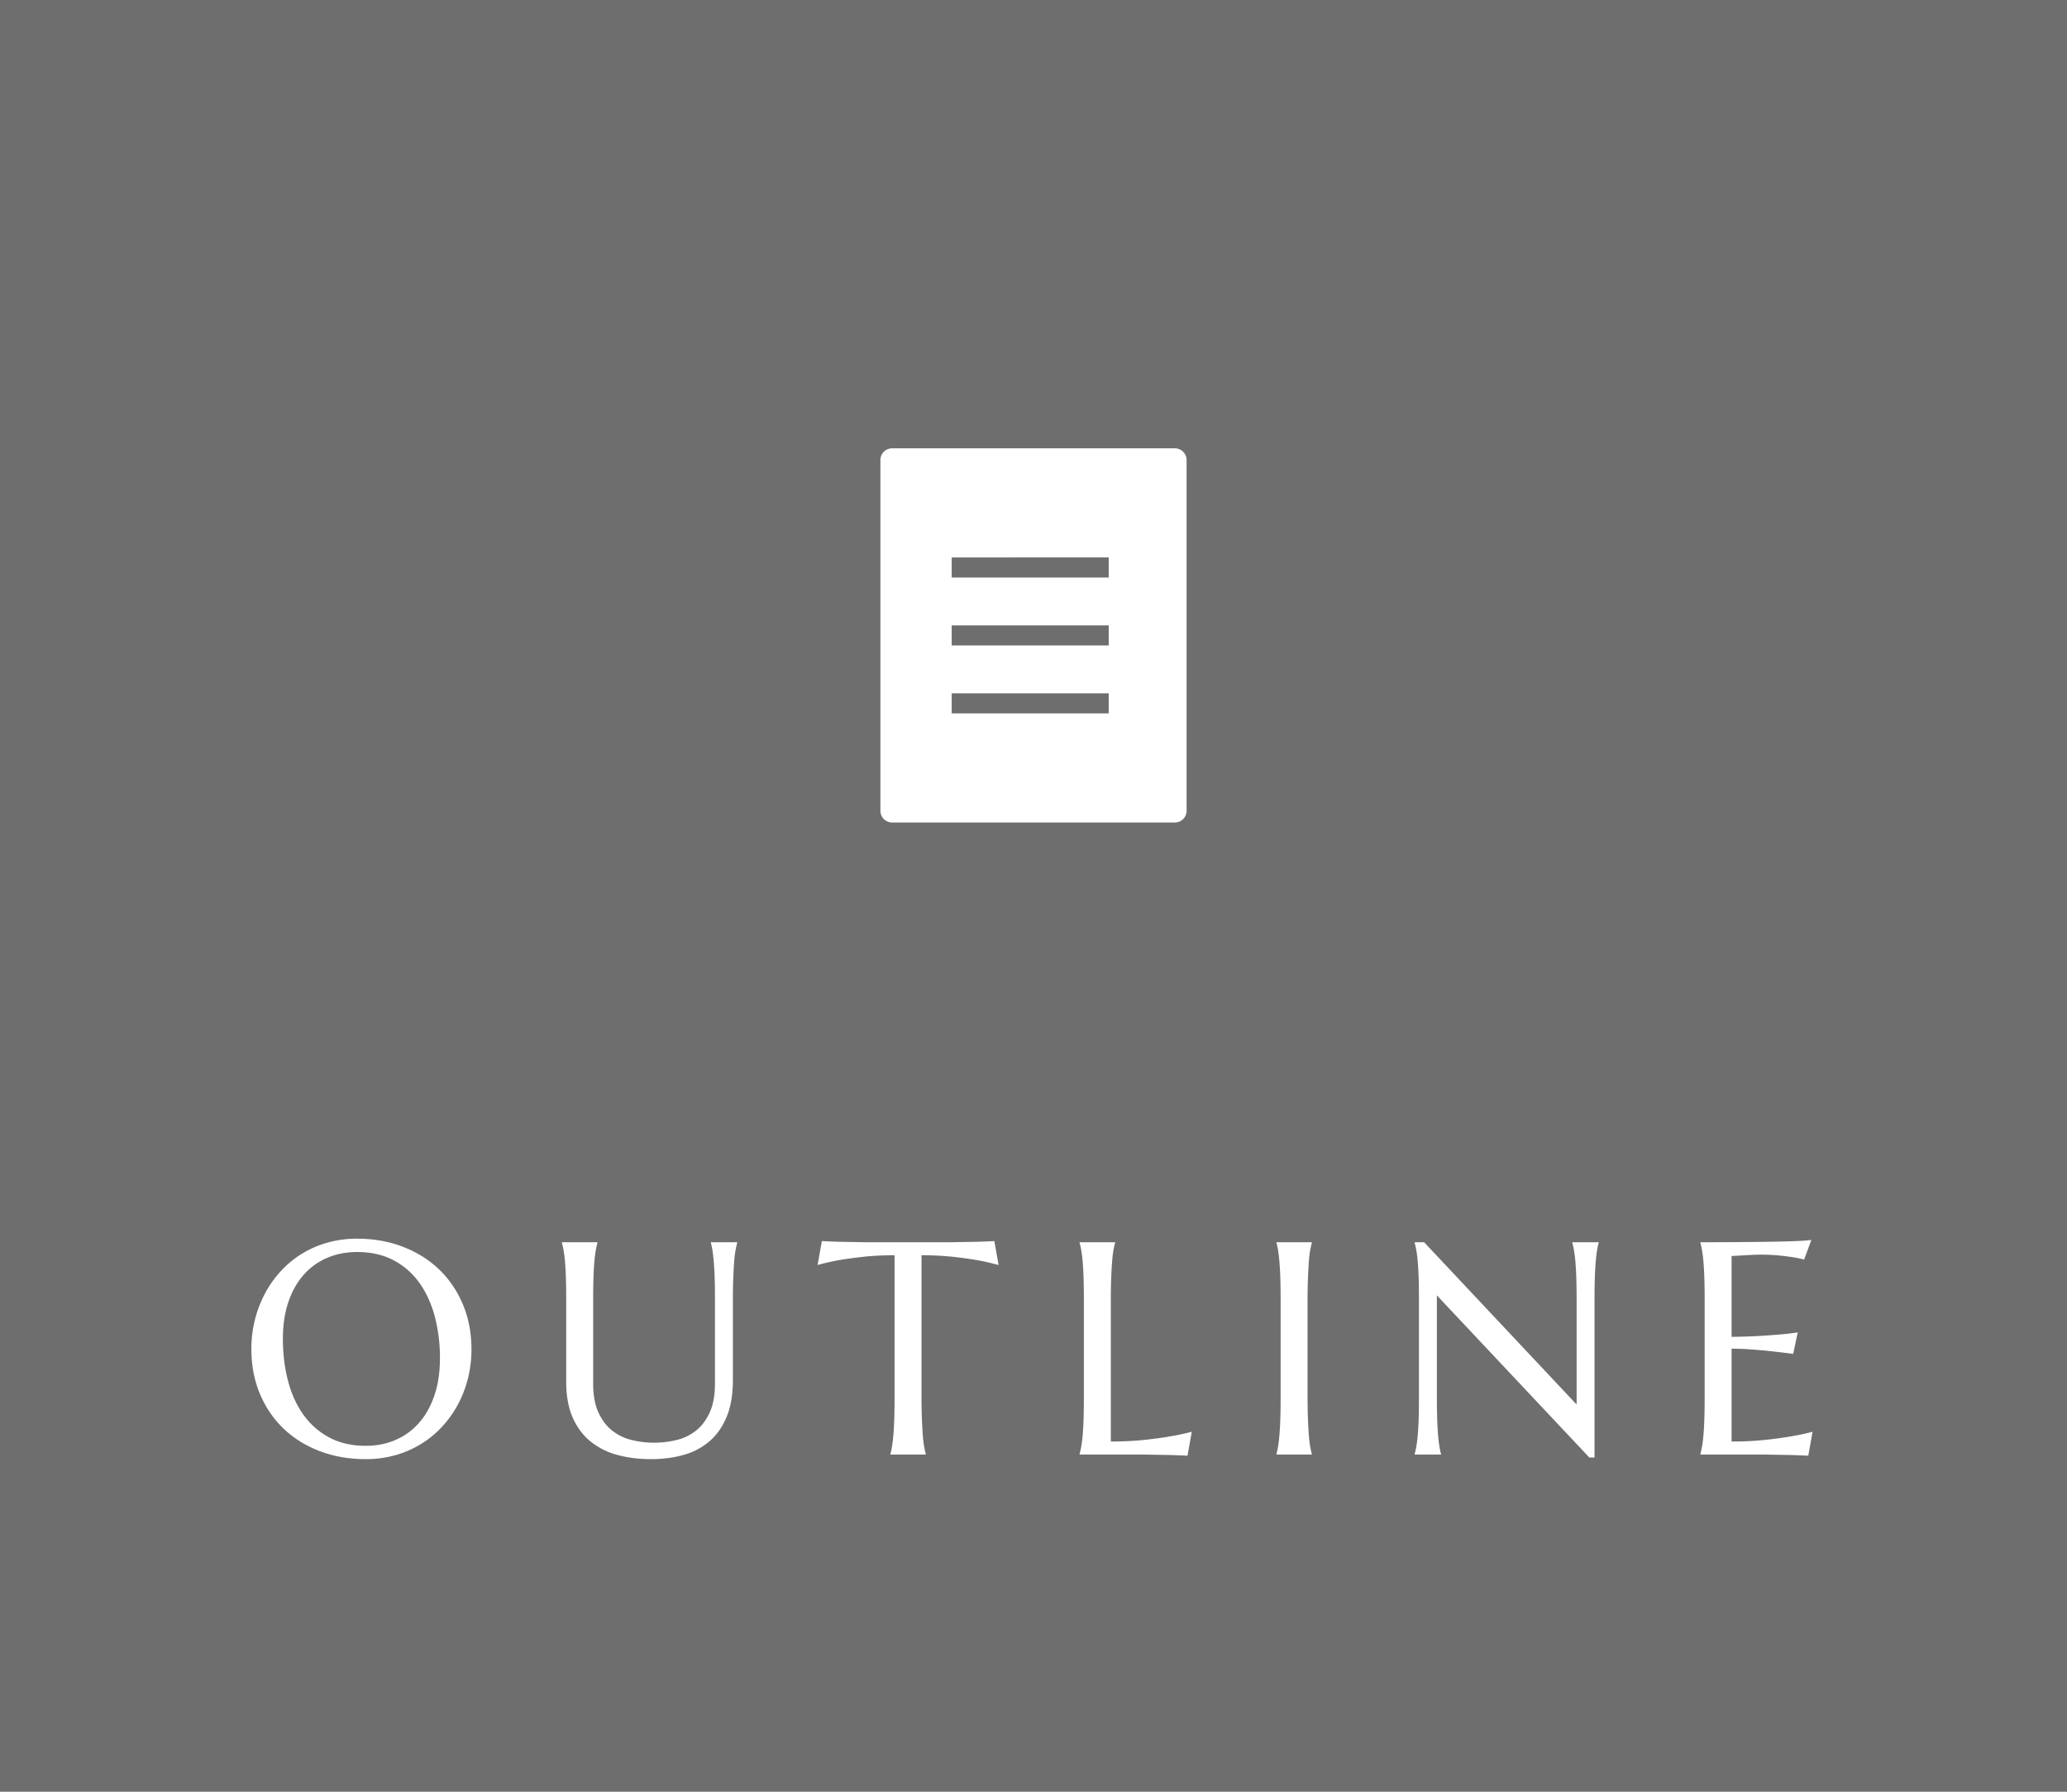 <svg xmlns="http://www.w3.org/2000/svg" width="150" height="130" viewBox="0 0 150 130"><g data-name="レイヤー_1"><path fill="#6e6e6e" d="M0 0h150v130H0z"/><path d="M25.921 89.874c1.197 0 2.301.195 3.314.586 1.014.39 1.89.938 2.627 1.643.737.706 1.314 1.552 1.73 2.54s.622 2.08.622 3.277c0 .68-.079 1.35-.236 2.009s-.389 1.282-.692 1.869a7.88 7.88 0 01-1.123 1.627 7.209 7.209 0 01-1.52 1.289 7.48 7.48 0 01-1.886.85 7.815 7.815 0 01-2.223.305c-1.197 0-2.301-.191-3.315-.575-1.012-.383-1.888-.925-2.626-1.627s-1.314-1.545-1.73-2.53c-.414-.985-.622-2.078-.622-3.281 0-.681.079-1.35.236-2.01s.389-1.284.693-1.88a7.793 7.793 0 011.118-1.637 7.195 7.195 0 013.404-2.148 7.806 7.806 0 012.23-.307zm.613 15.028c.795 0 1.521-.143 2.18-.43s1.227-.701 1.703-1.245c.476-.544.847-1.208 1.112-1.994.265-.783.397-1.673.397-2.669a11.76 11.76 0 00-.38-3.067c-.255-.941-.633-1.758-1.134-2.45a5.333 5.333 0 00-1.874-1.62c-.75-.39-1.621-.586-2.617-.586-.794 0-1.521.141-2.18.424a4.764 4.764 0 00-1.703 1.23c-.476.537-.847 1.196-1.112 1.977s-.397 1.669-.397 2.664c0 1.095.125 2.118.376 3.066.25.95.627 1.772 1.128 2.466s1.128 1.241 1.88 1.638c.752.398 1.626.596 2.62.596zm25.351-10.559c0-.609-.007-1.14-.021-1.596a22.988 22.988 0 00-.065-1.182c-.028-.332-.06-.61-.096-.832s-.075-.408-.118-.558v-.043h1.912v.043c-.043.15-.084.337-.124.558-.04.222-.072.5-.096.832-.025.334-.047.728-.065 1.182-.018.455-.027.987-.027 1.596v5.8c0 1.025-.146 1.898-.44 2.622s-.702 1.316-1.225 1.777a4.795 4.795 0 01-1.88 1.01c-.73.212-1.53.317-2.395.317s-1.674-.1-2.423-.3a5.23 5.23 0 01-1.955-.972c-.555-.449-.99-1.029-1.305-1.74-.315-.713-.473-1.582-.473-2.606v-5.908c0-.609-.006-1.14-.021-1.596a22.988 22.988 0 00-.065-1.182 9.658 9.658 0 00-.101-.832 5.915 5.915 0 00-.124-.558v-.043h2.578v.043c-.043.15-.084.337-.124.558-.039.222-.073.5-.102.832-.028.334-.05.728-.064 1.182a50.54 50.54 0 00-.021 1.596v6.026c0 .853.126 1.556.38 2.11.255.556.59.997 1.005 1.323a3.67 3.67 0 001.418.681 6.884 6.884 0 003.244 0 3.639 3.639 0 001.413-.681c.412-.326.745-.767.998-1.322.255-.555.382-1.258.382-2.11v-6.027zm13.033-3.266c-.845 0-1.608.037-2.289.113-.68.075-1.267.156-1.761.242-.573.107-1.085.225-1.536.354l.311-1.74c.086.007.215.015.387.021s.363.015.575.022c.211.007.433.013.666.016l.66.011.553.01c.162.004.278.006.35.006h6.133c.072 0 .189-.002.349-.006l.554-.01.66-.011c.233-.003.455-.01.667-.016.21-.007.402-.015.574-.022s.3-.014.387-.021l.311 1.74a17.946 17.946 0 00-1.547-.354 28.389 28.389 0 00-1.761-.242 20.738 20.738 0 00-2.288-.113v10.259a39.096 39.096 0 00.091 2.771c.025.33.057.606.096.828.04.221.081.408.124.558v.043h-2.567v-.043c.043-.15.082-.337.118-.558s.068-.498.097-.828.05-.721.064-1.176c.015-.454.022-.987.022-1.595V91.077zM80.61 104.59c.846 0 1.623-.035 2.332-.107s1.328-.154 1.858-.247a17.5 17.5 0 001.687-.354l-.312 1.74c-.086-.007-.214-.015-.386-.021s-.364-.015-.575-.022a33.712 33.712 0 00-.666-.015l-.66-.012-.554-.01c-.16-.004-.278-.006-.35-.006h-4.64v-.043c.043-.15.084-.337.124-.558.04-.222.074-.498.102-.828s.05-.721.064-1.176c.015-.454.022-.987.022-1.595v-6.993c0-.609-.007-1.14-.022-1.596a22.988 22.988 0 00-.064-1.182 9.658 9.658 0 00-.102-.832 5.915 5.915 0 00-.124-.558v-.043h2.578v.043c-.043.15-.084.337-.124.558-.039.222-.07.5-.095.832-.026.334-.047.728-.065 1.182-.018.455-.027.987-.027 1.596v10.248zm12.022.903c.043-.15.082-.337.119-.558s.068-.498.096-.828.05-.721.065-1.176c.014-.454.021-.987.021-1.595v-6.993c0-.609-.007-1.14-.021-1.596a22.988 22.988 0 00-.065-1.182c-.028-.332-.06-.61-.096-.832s-.076-.408-.119-.558v-.043H95.2v.043c-.043.15-.084.337-.124.558-.04.222-.072.5-.096.832a39.884 39.884 0 00-.092 2.777v6.994c0 .608.01 1.14.028 1.595.017.455.039.847.064 1.176a8.4 8.4 0 00.096.828c.04.221.08.408.124.558v.043h-2.568v-.043zm10.716-15.361l11.065 11.773v-7.562c0-.609-.007-1.14-.022-1.596a22.988 22.988 0 00-.064-1.182 9.24 9.24 0 00-.103-.832 5.652 5.652 0 00-.123-.558v-.043h1.912v.043c-.043.15-.082.337-.118.558s-.068.5-.097.832c-.028.334-.05.728-.064 1.182a50.54 50.54 0 00-.022 1.596v11.408h-.375l-11.065-11.763v7.348c0 .608.007 1.14.022 1.595.014.455.036.847.064 1.176s.06.606.097.828.075.408.118.558v.043h-1.912v-.043c.043-.15.084-.337.124-.558.039-.222.073-.498.101-.828s.05-.721.065-1.176c.014-.454.021-.987.021-1.595v-6.993c0-.609-.007-1.14-.021-1.596a22.988 22.988 0 00-.065-1.182 9.658 9.658 0 00-.101-.832 5.915 5.915 0 00-.124-.558v-.043h.687zm22.714-.011c.885-.007 1.696-.016 2.434-.026.737-.012 1.368-.028 1.89-.05s.877-.049 1.064-.085l-.527 1.429a7.788 7.788 0 00-.827-.172 19.018 19.018 0 00-.993-.124 13.707 13.707 0 00-1.967-.043c-.239.012-.47.023-.692.038l-.784.043v5.865c.737-.007 1.403-.028 1.998-.064s1.1-.072 1.514-.108a20.04 20.04 0 001.29-.15l-.334 1.557a82.896 82.896 0 00-1.514-.182c-.444-.05-.928-.095-1.45-.134a19.71 19.71 0 00-1.504-.06v6.736c.844 0 1.622-.036 2.33-.108s1.329-.154 1.86-.247a17.5 17.5 0 001.686-.354l-.312 1.74c-.086-.007-.215-.015-.387-.021s-.363-.015-.574-.022a33.712 33.712 0 00-.666-.015l-.66-.012-.555-.01c-.16-.004-.277-.006-.348-.006h-4.64v-.043c.042-.15.083-.337.123-.558.04-.222.073-.498.102-.828s.05-.721.064-1.176c.015-.454.022-.987.022-1.595v-6.993c0-.609-.007-1.14-.022-1.596a22.988 22.988 0 00-.064-1.182 9.658 9.658 0 00-.102-.832 5.915 5.915 0 00-.124-.558v-.043c.896 0 1.785-.004 2.67-.01zM85.26 59.678H64.74a.853.853 0 01-.85-.851V33.379c0-.468.382-.851.85-.851h20.52c.468 0 .85.383.85.851v25.448c0 .468-.382.85-.85.85zm-4.802-19.232H69.062v1.457h11.396v-1.457zm0 4.929H69.062v1.456h11.396v-1.456zm0 4.928H69.062v1.456h11.396v-1.456z" fill="#fff"/></g></svg>